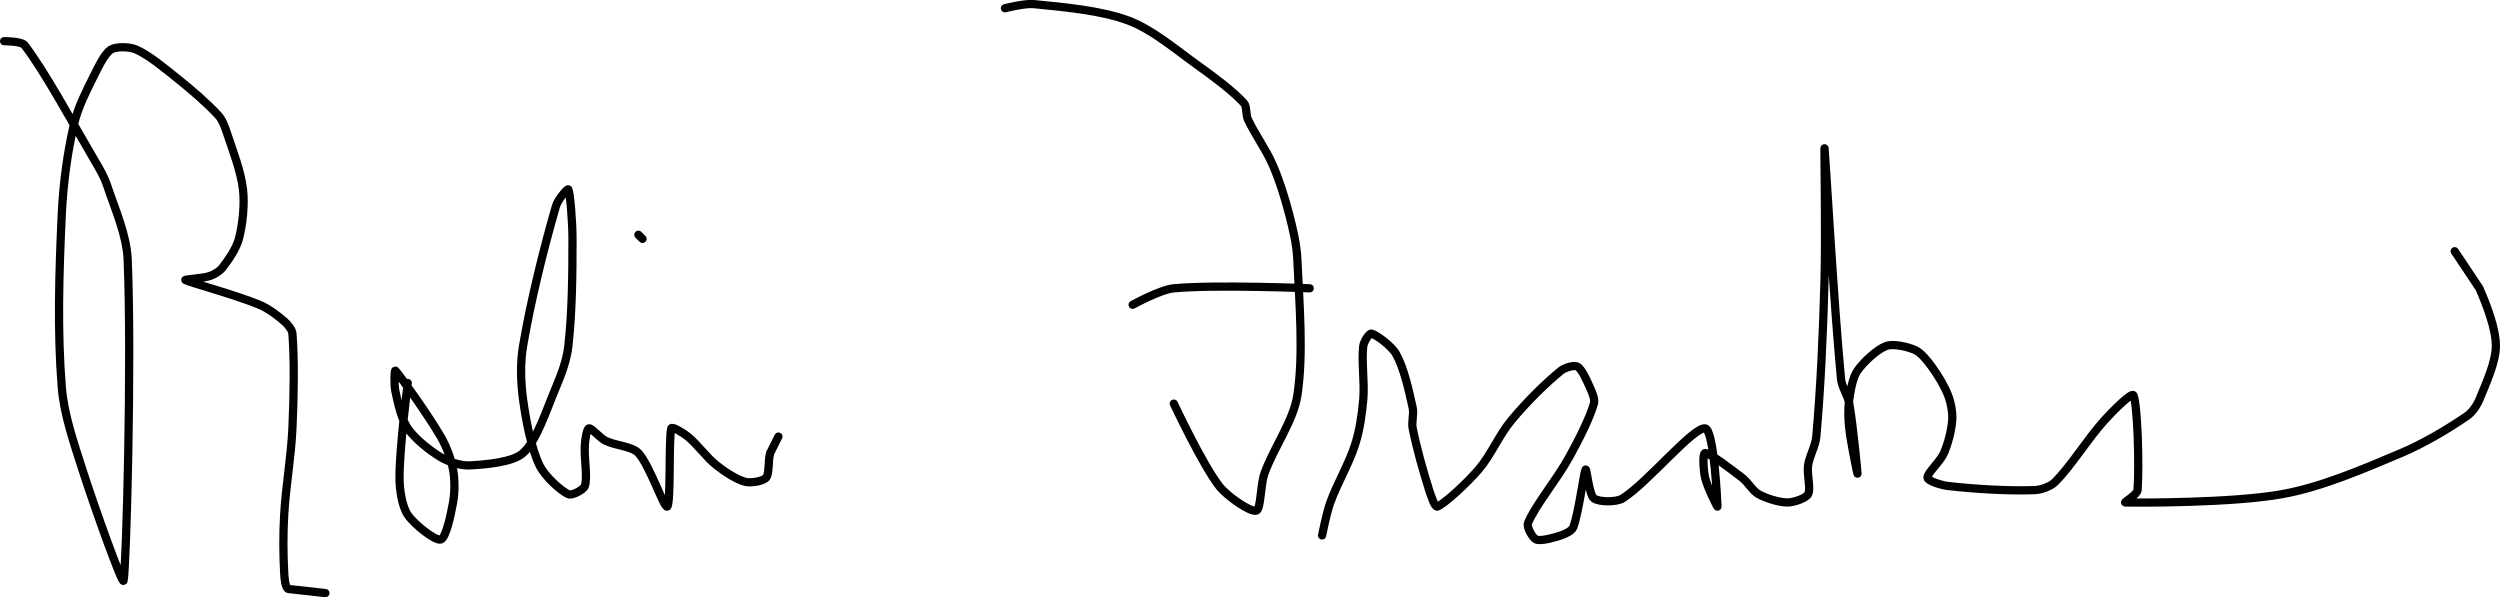 <?xml version="1.0" encoding="UTF-8" standalone="no"?><!DOCTYPE svg PUBLIC "-//W3C//DTD SVG 1.1//EN" "http://www.w3.org/Graphics/SVG/1.1/DTD/svg11.dtd"><svg xmlns="http://www.w3.org/2000/svg" version="1.1" width="607" height="145"><path fill="none" stroke="#000000" stroke-width="2" stroke-linecap="round" stroke-linejoin="round" d="M 1 10 c 0.09 0.02 4.21 -0.05 5 1 c 5.1 6.73 11.34 18.38 17 28 c 1.16 1.97 2.3 3.91 3 6 c 1.94 5.82 4.75 12.06 5 18 c 1.03 24.81 -0.33 74.88 -1 78 c -0.25 1.15 -7.04 -17.74 -10 -27 c -2.12 -6.63 -4.47 -13.37 -5 -20 c -1.09 -13.51 -0.66 -27.95 0 -42 c 0.35 -7.43 1.37 -15.06 3 -22 c 0.96 -4.06 3.09 -8.18 5 -12 c 1.06 -2.12 2.51 -5.11 4 -6 c 1.24 -0.74 4.45 -0.68 6 0 c 3.15 1.38 6.79 4.43 10 7 c 3.53 2.83 7.19 5.95 10 9 c 0.94 1.01 1.53 2.6 2 4 c 1.52 4.55 3.48 9.52 4 14 c 0.43 3.71 -0.08 8.49 -1 12 c -0.62 2.35 -2.52 5.1 -4 7 c -0.66 0.85 -1.96 1.65 -3 2 c -1.75 0.58 -6.29 0.83 -6 1 c 0.89 0.52 12.39 3.66 18 6 c 2.13 0.89 4.34 2.55 6 4 c 0.83 0.73 1.92 1.98 2 3 c 0.5 6.52 0.35 15.2 0 23 c -0.33 7.15 -1.59 13.85 -2 21 c -0.27 4.74 -0.25 9.49 0 14 c 0.07 1.33 0.21 3.6 1 4 l 9 1"/><path fill="none" stroke="#000000" stroke-width="2" stroke-linecap="round" stroke-linejoin="round" d="M 99 93 c -0.03 0.4 -2 15.71 -2 23 c 0 2.91 0.61 6.92 2 9 c 1.5 2.26 6.66 6.37 8 6 c 1.27 -0.35 2.48 -6.07 3 -9 c 0.44 -2.47 0.46 -5.56 0 -8 c -0.49 -2.6 -1.61 -5.62 -3 -8 c -3.16 -5.42 -10.08 -15.08 -11 -16 c -0.24 -0.24 -0.33 3.46 0 5 c 0.62 2.91 1.44 6.73 3 9 c 1.75 2.55 5.26 5.35 8 7 c 1.88 1.13 4.86 2.11 7 2 c 3.91 -0.2 10.51 -0.75 13 -3 c 3.34 -3.02 5.69 -10.55 8 -16 c 1.35 -3.18 2.63 -6.66 3 -10 c 0.92 -8.32 1 -17.25 1 -26 c 0 -4.05 -0.56 -11.13 -1 -12 c -0.18 -0.36 -2.58 2.54 -3 4 c -2.95 10.2 -6.1 22.83 -8 34 c -0.71 4.16 -0.57 8.84 0 13 c 0.73 5.27 1.94 11.69 4 16 c 1.24 2.59 5.1 6.14 7 7 c 0.86 0.39 3.68 -1.04 4 -2 c 0.72 -2.15 -0.23 -6.78 0 -10 c 0.09 -1.33 0.47 -3.89 1 -4 c 0.64 -0.13 2.58 2.29 4 3 c 2.43 1.22 6.42 1.32 8 3 c 2.73 2.91 6.28 13.54 7 13 c 0.93 -0.7 0.31 -16.64 1 -19 c 0.16 -0.55 2.91 1.11 4 2 c 2.41 1.97 4.51 5.04 7 7 c 2.03 1.6 4.89 3.47 7 4 c 1.34 0.33 4.29 -0.17 5 -1 c 0.85 -0.99 0.45 -4.15 1 -6 l 2 -4"/><path fill="none" stroke="#000000" stroke-width="2" stroke-linecap="round" stroke-linejoin="round" d="M 155 57 l 1 1"/><path fill="none" stroke="#000000" stroke-width="2" stroke-linecap="round" stroke-linejoin="round" d="M 244 2 c 0.12 -0.02 4.78 -1.22 7 -1 c 7.32 0.73 16.33 1.5 23 4 c 5.79 2.17 11.44 7.03 17 11 c 3.9 2.79 8.31 6.09 11 9 c 0.78 0.84 0.44 2.8 1 4 c 1.7 3.65 4.35 7.21 6 11 c 1.67 3.83 2.93 7.91 4 12 c 0.94 3.62 1.83 7.31 2 11 c 0.49 10.88 1.53 23.03 0 33 c -0.96 6.23 -5.71 12.59 -8 19 c -1.02 2.86 -0.81 8.68 -2 9 c -1.4 0.38 -7.04 -3.46 -9 -6 c -4.13 -5.36 -11 -20 -11 -20"/><path fill="none" stroke="#000000" stroke-width="2" stroke-linecap="round" stroke-linejoin="round" d="M 275 74 c 0.17 -0.07 6.7 -3.69 10 -4 c 10.11 -0.94 33 0 33 0"/><path fill="none" stroke="#000000" stroke-width="2" stroke-linecap="round" stroke-linejoin="round" d="M 321 130 c 0.04 -0.14 1.06 -5.43 2 -8 c 1.73 -4.76 4.49 -9.29 6 -14 c 1.11 -3.46 1.69 -7.32 2 -11 c 0.36 -4.27 -0.46 -9.33 0 -13 c 0.13 -1.02 1.43 -3.14 2 -3 c 1.24 0.31 4.92 3.05 6 5 c 1.89 3.4 3.07 8.79 4 13 c 0.34 1.55 -0.31 3.43 0 5 c 0.98 4.89 2.47 10.15 4 15 c 0.44 1.4 1.4 4.25 2 4 c 1.8 -0.75 7.18 -5.71 10 -9 c 3.02 -3.53 4.97 -8.37 8 -12 c 3.56 -4.28 8.18 -8.9 12 -12 c 0.93 -0.75 3.26 -1.43 4 -1 c 1.05 0.6 2.25 3.31 3 5 c 0.53 1.19 1.32 2.91 1 4 c -1.11 3.77 -3.68 8.79 -6 13 c -3.06 5.55 -8.35 11.86 -10 16 c -0.39 0.98 1.13 3.67 2 4 c 1.19 0.44 4.25 -0.42 6 -1 c 1.04 -0.35 2.67 -1.11 3 -2 c 1.33 -3.54 2.55 -13.36 3 -14 c 0.23 -0.32 0.82 6.08 2 7 c 1.14 0.89 5.39 1.01 7 0 c 6.03 -3.8 17.02 -17.26 20 -17 c 2.18 0.19 3 18.47 3 19 c 0 0.21 -2.48 -4.74 -3 -7 c -0.41 -1.78 -0.66 -6 0 -6 c 1.18 0 6.19 3.84 9 6 c 1.47 1.13 2.54 3.2 4 4 c 1.88 1.02 4.99 2 7 2 c 1.49 0 4.43 -0.98 5 -2 c 0.74 -1.33 -0.32 -4.79 0 -7 c 0.33 -2.3 1.79 -4.64 2 -7 c 1.09 -12.31 1.63 -24.91 2 -38 c 0.31 -11.01 -0.09 -32.55 0 -32 c 0.16 0.97 2.26 38 4 56 c 0.2 2.03 1.65 3.96 2 6 c 0.96 5.52 2 16.7 2 17 c 0 0.2 -1.59 -7.33 -2 -11 c -0.26 -2.3 -0.32 -4.79 0 -7 c 0.33 -2.3 0.82 -5.29 2 -7 c 1.5 -2.16 4.78 -5.21 7 -6 c 1.7 -0.61 5.21 0.19 7 1 c 1.43 0.65 2.93 2.53 4 4 c 1.52 2.09 3.1 4.66 4 7 c 0.68 1.76 1.13 4.15 1 6 c -0.18 2.5 -0.99 5.64 -2 8 c -0.89 2.07 -4.14 4.91 -4 6 c 0.1 0.81 3.33 1.81 5 2 c 6.54 0.75 14.65 1.24 21 1 c 1.63 -0.06 3.89 -0.89 5 -2 c 3.97 -3.97 7.76 -10.31 12 -15 c 2.04 -2.25 6.6 -6.84 7 -6 c 0.99 2.1 1.45 17.09 1 23 c -0.08 1.09 -3.35 2.99 -3 3 c 3.11 0.09 26.06 0.14 38 -2 c 9.63 -1.72 19.68 -6.06 29 -10 c 5.58 -2.36 11.4 -5.85 16 -9 c 1.25 -0.86 2.41 -2.56 3 -4 c 1.61 -3.92 4 -9.11 4 -13 c 0 -4.16 -2.17 -9.79 -4 -14 l -6 -9"/></svg>